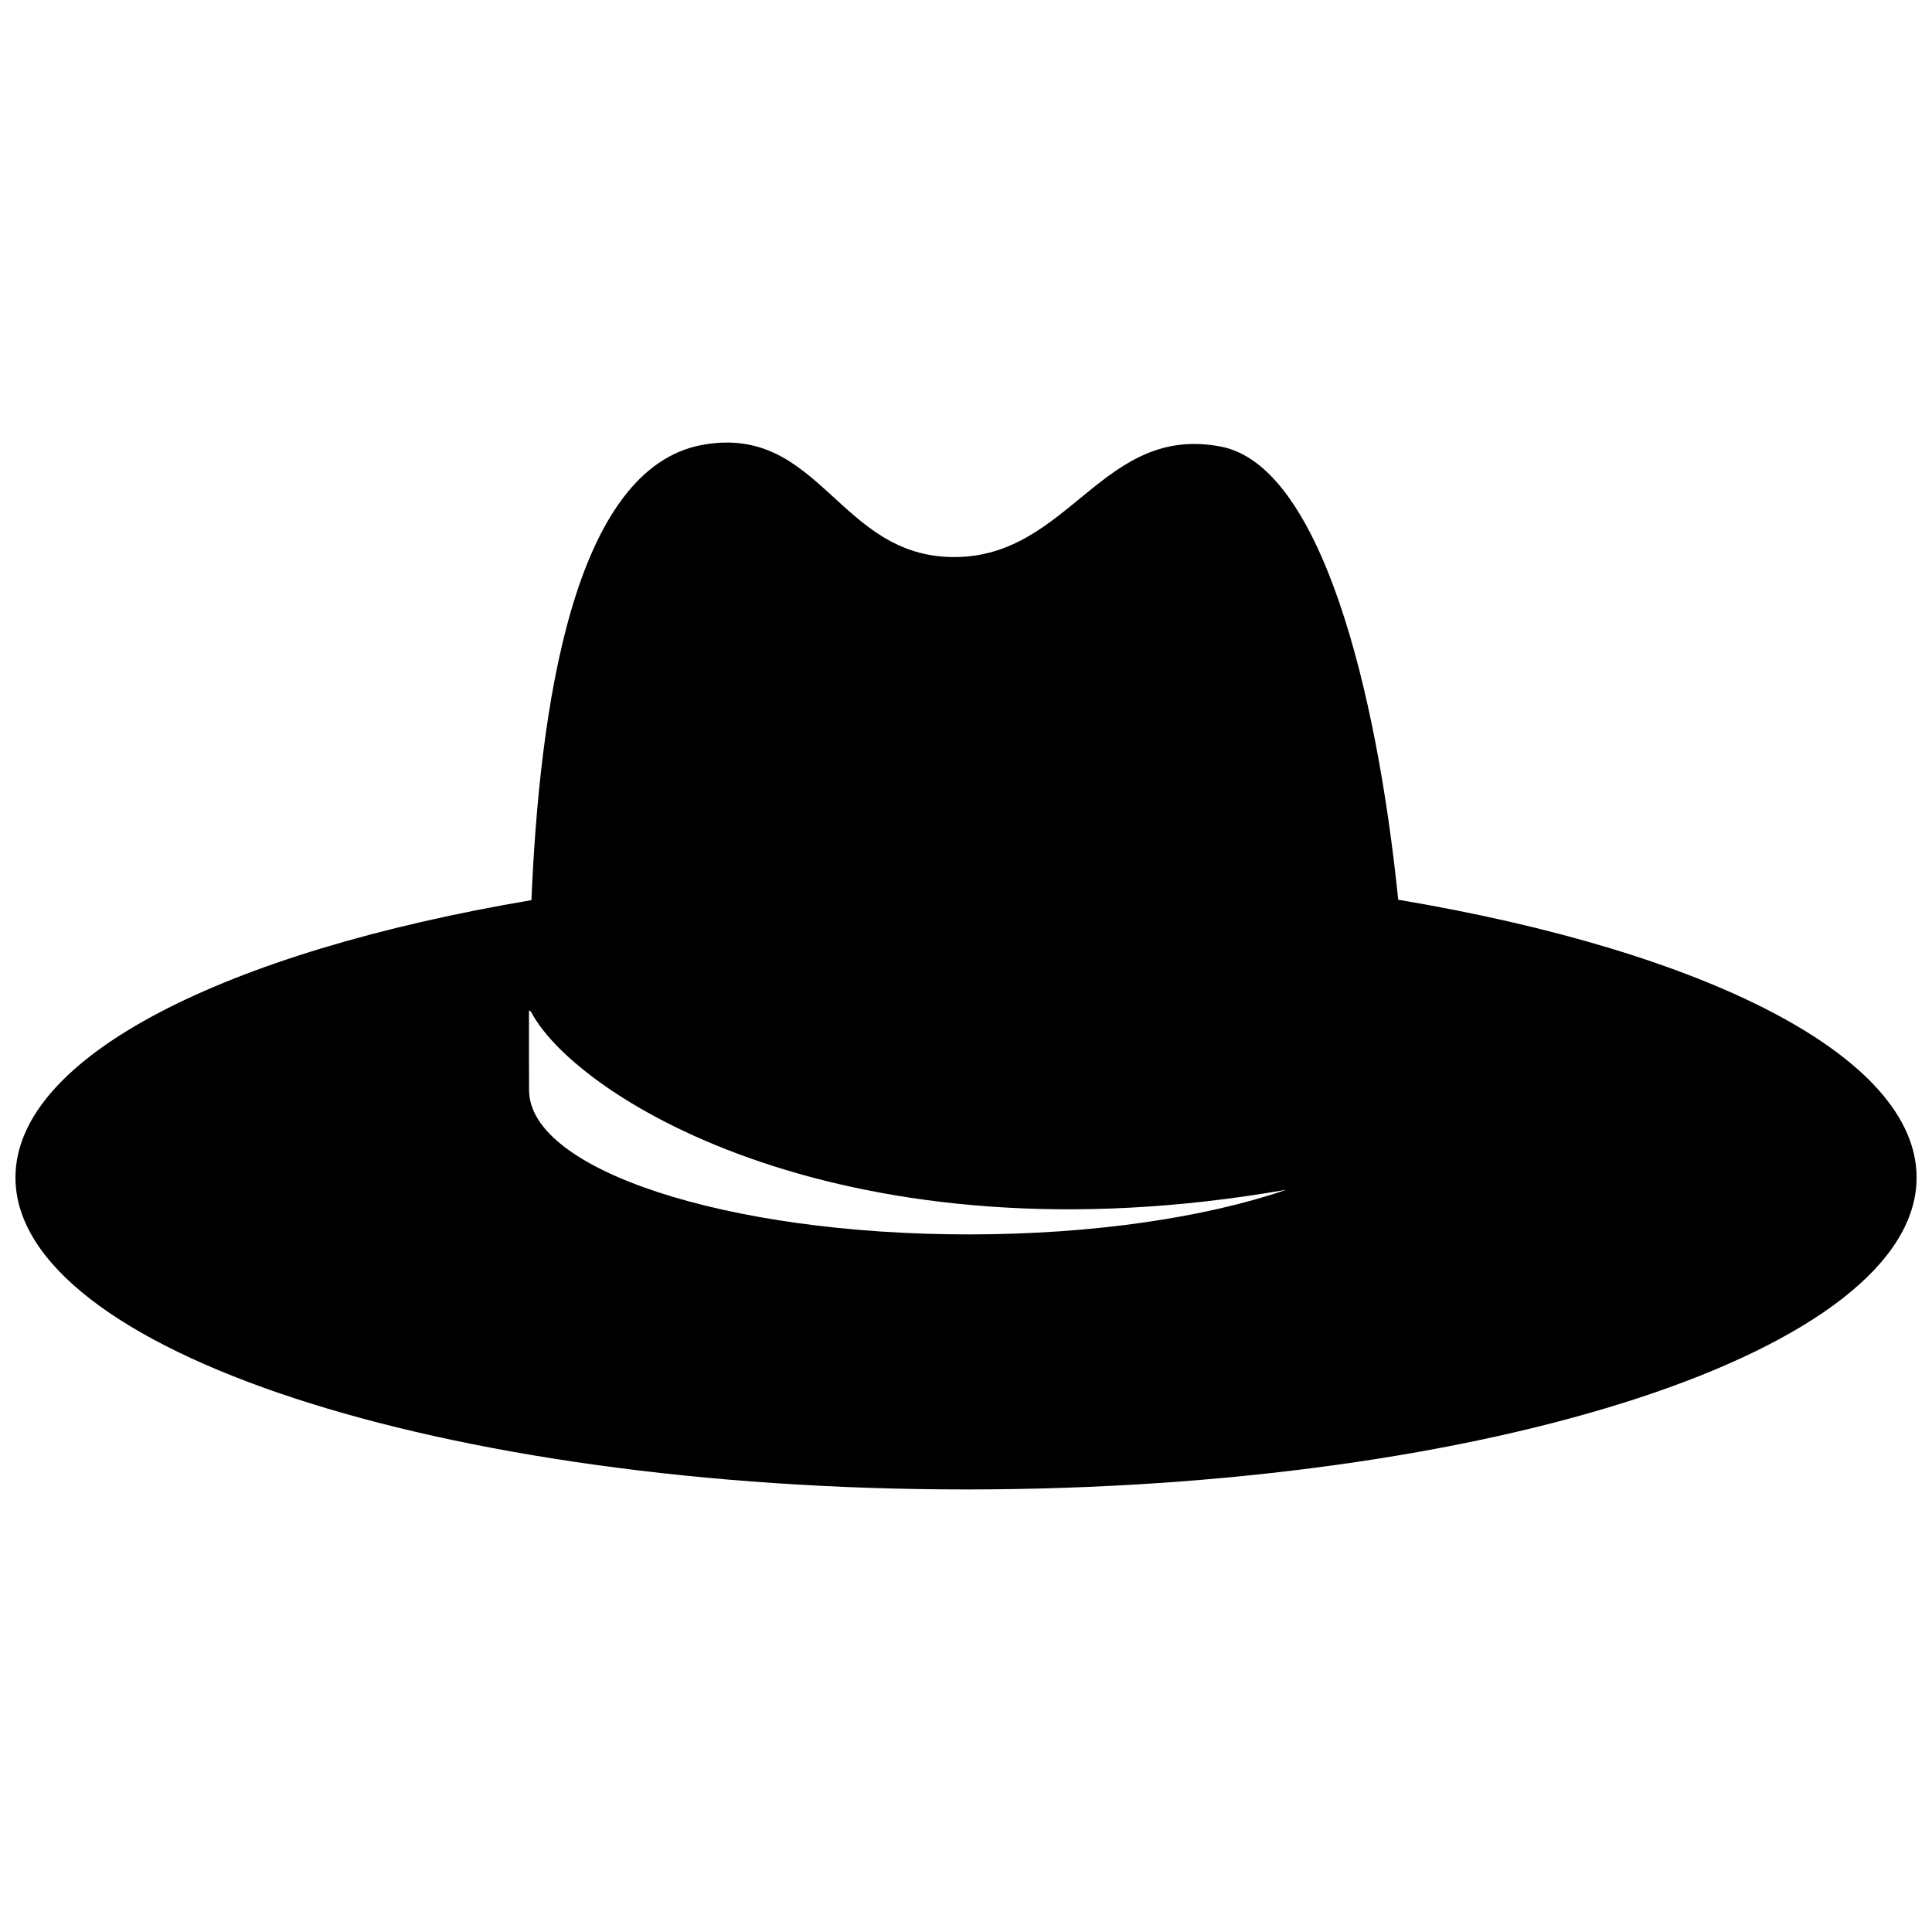 <?xml version="1.0" encoding="UTF-8"?>
<!-- Uploaded to: SVG Repo, www.svgrepo.com, Generator: SVG Repo Mixer Tools -->
<svg width="800px" height="800px" version="1.1" viewBox="144 144 512 512" xmlns="http://www.w3.org/2000/svg">
 <defs>
  <clipPath id="a">
   <path d="m148.09 261h503.81v278h-503.81z"/>
  </clipPath>
 </defs>
 <g clip-path="url(#a)">
  <path d="m514.54 382.44c-5.648-55.492-20.477-115-47-120.09-31.531-6.039-40.023 29.277-70.691 29.277-30.652 0-35.434-35.172-66.445-29.781-34.719 6.039-43.441 70.504-45.566 120.7-81.184 13.723-136.74 41.477-136.74 73.512 0 45.641 112.78 82.66 251.91 82.66 139.13 0 251.91-37.012 251.91-82.66-0.004-32.113-55.844-59.93-137.37-73.617zm-29.699 76.875c-21.211 7.273-51.008 11.816-84.113 11.816-64.352 0-116.52-17.125-116.52-38.238 0-5.277-0.062-12.578-0.023-21.137 0.203 0.152 0.441 0.207 0.57 0.43 12.043 22.941 83.832 67.434 200.09 47.117z"/>
 </g>
</svg>